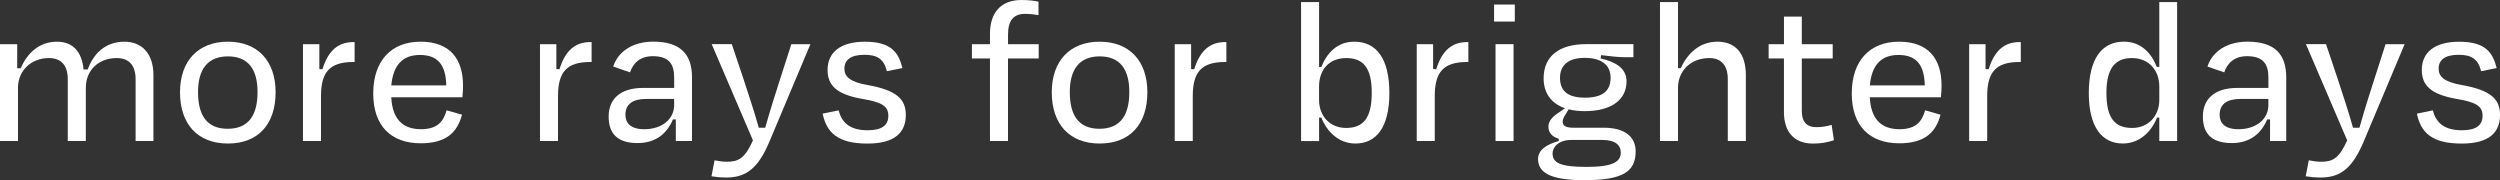 <?xml version="1.0" encoding="UTF-8"?>
<svg id="Vrstva_1" xmlns="http://www.w3.org/2000/svg" viewBox="0 0 757.34 54.59">
  <rect x="0" y="0" width="757.34" height="54.59" fill="#333333" stroke="none"/>
  <defs>
    <style>
      .cls-1 {
        fill: #fff;
      }
    </style>
  </defs>
  <path class="cls-1" d="M5.46,42.72H0V13.38h5.21v7.29h1.07c2.01-4.65,5.65-8.04,10.99-8.04,4.71,0,7.54,2.95,8.04,8.42h1.26c1.7-4.65,5.21-8.42,11.12-8.42,5.28,0,8.79,3.58,8.79,10.11v19.98h-5.4v-18.72c0-4.08-1.88-6.41-5.72-6.41-5.72,0-9.36,3.9-9.36,8.98v16.15h-5.47v-18.72c0-4.08-1.88-6.41-5.72-6.41-5.46,0-9.36,3.9-9.36,8.98v16.15Z"/>
  <path class="cls-1" d="M54.53,27.96c0-9.61,5.59-15.33,14.51-15.33s14.45,5.72,14.45,15.33-5.21,15.52-14.45,15.52-14.51-5.97-14.51-15.52ZM59.99,27.89c0,6.91,2.58,11.12,8.98,11.12s9.05-4.21,9.05-11.12-2.83-10.81-8.98-10.81-9.05,3.96-9.05,10.81Z"/>
  <path class="cls-1" d="M91.78,42.72V13.38h4.96v7.54l.94.06c1.82-5.91,4.96-8.23,9.36-8.23h.38v6.03h-.38c-7.1,0-9.8,2.95-9.8,10.37v13.57h-5.46Z"/>
  <path class="cls-1" d="M113.07,28.27c0-9.8,5.4-15.64,14.32-15.64s12.88,5.21,12.88,13.32c0,.88-.06,2.26-.19,3.52h-21.55c.31,6.28,3.2,9.67,8.98,9.67,5.28,0,6.85-2.58,7.79-5.72l4.65,1.32c-1.38,5.34-4.77,8.67-12.5,8.67-9.05,0-14.39-5.34-14.39-15.14ZM118.54,25.88h16.65c-.13-6.03-2.39-9.23-7.98-9.23-5.21,0-8.1,3.02-8.67,9.23Z"/>
  <path class="cls-1" d="M163.58,42.72V13.38h4.96v7.54l.94.06c1.82-5.91,4.96-8.23,9.36-8.23h.38v6.03h-.38c-7.1,0-9.8,2.95-9.8,10.37v13.57h-5.46Z"/>
  <path class="cls-1" d="M204.73,36.18h-.88c-1.76,4.27-5.21,7.16-10.68,7.16s-8.79-2.26-8.79-8.04c0-5.03,3.2-8.67,10.49-8.67h9.36v-3.14c0-4.15-1.63-6.47-6.47-6.47-3.71,0-5.91,1.95-6.91,4.9l-5.09-1.76c1.45-4.46,5.78-7.54,12.12-7.54,8.23,0,11.75,3.77,11.75,10.81v19.29h-4.9v-6.53ZM204.22,31.79v-1.82h-8.48c-4.02,0-6.28,1.57-6.28,4.77,0,2.45,1.45,4.4,5.72,4.4,5.4,0,9.05-3.08,9.05-7.35Z"/>
  <path class="cls-1" d="M215.53,53.4l.94-4.84c1.26.25,2.45.44,3.71.44,3.52,0,5.46-1,7.92-6.47l-12.5-29.15h6.09l3.52,10.49c1.32,4.08,3.33,9.99,4.65,14.83h1.95c1.38-4.9,3.2-10.74,4.52-14.76l3.39-10.55h5.78l-12.5,29.71c-3.2,7.48-6.66,10.68-12.94,10.68-1.88,0-3.27-.19-4.52-.38Z"/>
  <path class="cls-1" d="M249.2,34.43l4.84-1c.94,3.58,3.27,6.03,8.79,6.03,4.15,0,6.28-1.38,6.28-4.4s-2.14-4.15-8.17-5.15c-7.48-1.38-10.24-4.02-10.24-8.73,0-5.21,3.77-8.54,11.31-8.54,7.92,0,10.18,3.2,11.37,7.98l-4.71.94c-.94-3.77-3.02-4.96-6.78-4.96-4.15,0-6.09,1.51-6.09,4.21,0,2.32,1.57,4.02,7.1,4.96,8.73,1.57,11.5,4.27,11.5,9.05,0,5.21-3.2,8.67-11.62,8.67-9.17,0-12.38-3.46-13.57-9.05Z"/>
  <path class="cls-1" d="M305.36,13.38h9.3v4.33h-9.3v25h-5.46v-25h-5.47v-4.33h5.47v-3.14c0-6.22,3.14-10.24,9.55-10.24,2.39,0,3.89.25,5.15.5v4.08c-1.44-.25-2.7-.38-4.08-.38-3.58,0-5.15,2.14-5.15,6.28v2.89Z"/>
  <path class="cls-1" d="M318.62,27.96c0-9.61,5.59-15.33,14.51-15.33s14.45,5.72,14.45,15.33-5.21,15.52-14.45,15.52-14.51-5.97-14.51-15.52ZM324.08,27.89c0,6.91,2.58,11.12,8.98,11.12s9.05-4.21,9.05-11.12-2.83-10.81-8.98-10.81-9.05,3.96-9.05,10.81Z"/>
  <path class="cls-1" d="M355.87,42.72V13.38h4.96v7.54l.94.06c1.82-5.91,4.96-8.23,9.36-8.23h.38v6.03h-.38c-7.1,0-9.8,2.95-9.8,10.37v13.57h-5.46Z"/>
  <path class="cls-1" d="M399.59,20.29h.69c1.7-4.27,4.84-7.66,9.99-7.66,6.72,0,10.62,5.15,10.62,15.58s-4.02,15.27-10.3,15.27c-4.96,0-8.61-3.52-10.3-7.85h-.69v7.1h-5.46V.63h5.46v19.66ZM415.55,28.14c0-7.54-2.51-10.55-7.73-10.55s-8.23,3.58-8.23,8.61v4.08c0,4.84,3.27,8.48,8.17,8.48,5.34,0,7.79-3.14,7.79-10.62Z"/>
  <path class="cls-1" d="M429.18,42.72V13.38h4.96v7.54l.94.06c1.82-5.91,4.96-8.23,9.36-8.23h.38v6.03h-.38c-7.1,0-9.8,2.95-9.8,10.37v13.57h-5.46Z"/>
  <path class="cls-1" d="M452.61,6.53V1.38h6.28v5.15h-6.28ZM453.05,42.72V13.38h5.46v29.34h-5.46Z"/>
  <path class="cls-1" d="M480.06,54.59c-10.87,0-14.13-2.51-14.13-6.47,0-2.64,2.58-4.4,6.28-5.4v-.69c-1.95-.57-3.14-1.76-3.14-3.71,0-1.57,1.13-2.83,2.76-3.96l2.26-1.57c-4.21-1.44-6.47-4.65-6.47-9.05,0-6.78,4.77-10.37,12.88-10.37h14.32v3.96h-2.76c-1.63,0-4.08-.25-7.04-.63l-.13,1.01c4.15.94,7.85,2.76,7.85,6.91,0,5.47-4.4,9.05-12.69,9.05-1.82,0-3.39-.19-4.84-.56l-.88,1.44c-.57.88-.94,1.57-.94,2.32,0,1.32,1.07,1.82,3.33,1.82h9.17c6.09,0,9.61,2.58,9.61,7.16,0,6.03-3.71,8.73-15.45,8.73ZM490.99,46.17c0-2.26-1.76-3.77-5.46-3.77h-9.61c-3.71,0-5.59,2.14-5.59,4.08,0,2.83,2.26,4.08,10.3,4.08s10.37-1.57,10.37-4.4ZM472.58,23.56c0,3.77,2.07,6.03,7.6,6.03s7.73-2.26,7.73-6.03-2.64-6.03-7.85-6.03-7.48,2.45-7.48,6.03Z"/>
  <path class="cls-1" d="M508.33,42.72h-5.46V.63h5.46v20.04h.82c2.01-4.4,5.65-8.04,11.12-8.04s8.61,3.58,8.61,10.11v19.98h-5.47v-18.72c0-4.08-1.88-6.41-5.59-6.41-5.65,0-9.49,3.9-9.49,8.98v16.15Z"/>
  <path class="cls-1" d="M540.43,17.72h-4.65v-4.33h4.65V5.03h5.4v8.36h9.36v4.33h-9.36v15.77c0,3.33,1.32,5.03,4.52,5.03,1.63,0,2.89-.25,4.52-.69l.69,4.65c-2.07.63-3.64,1.01-6.35,1.01-6.09,0-8.79-4.02-8.79-9.49v-16.27Z"/>
  <path class="cls-1" d="M560.97,28.27c0-9.8,5.4-15.64,14.32-15.64s12.88,5.21,12.88,13.32c0,.88-.06,2.26-.19,3.52h-21.55c.31,6.28,3.2,9.67,8.98,9.67,5.28,0,6.85-2.58,7.79-5.72l4.65,1.32c-1.38,5.34-4.77,8.67-12.5,8.67-9.05,0-14.39-5.34-14.39-15.14ZM566.44,25.88h16.65c-.13-6.03-2.39-9.23-7.98-9.23-5.21,0-8.1,3.02-8.67,9.23Z"/>
  <path class="cls-1" d="M596.53,42.72V13.38h4.96v7.54l.94.06c1.82-5.91,4.96-8.23,9.36-8.23h.38v6.03h-.38c-7.1,0-9.8,2.95-9.8,10.37v13.57h-5.46Z"/>
  <path class="cls-1" d="M654.13,35.62h-.69c-1.7,4.33-5.34,7.85-10.37,7.85-6.28,0-10.3-4.96-10.3-15.27s3.9-15.58,10.62-15.58c5.15,0,8.29,3.39,9.99,7.66h.75V.63h5.4v42.09h-5.4v-7.1ZM654.13,30.28v-4.08c0-5.03-3.27-8.61-8.29-8.61s-7.73,3.02-7.73,10.55,2.45,10.62,7.79,10.62c4.9,0,8.23-3.64,8.23-8.48Z"/>
  <path class="cls-1" d="M687.68,36.18h-.88c-1.76,4.27-5.21,7.16-10.68,7.16s-8.79-2.26-8.79-8.04c0-5.03,3.2-8.67,10.49-8.67h9.36v-3.14c0-4.15-1.63-6.47-6.47-6.47-3.71,0-5.91,1.95-6.91,4.9l-5.09-1.76c1.45-4.46,5.78-7.54,12.12-7.54,8.23,0,11.75,3.77,11.75,10.81v19.29h-4.9v-6.53ZM687.17,31.79v-1.82h-8.48c-4.02,0-6.28,1.57-6.28,4.77,0,2.45,1.45,4.4,5.72,4.4,5.4,0,9.05-3.08,9.05-7.35Z"/>
  <path class="cls-1" d="M698.48,53.4l.94-4.84c1.26.25,2.45.44,3.71.44,3.52,0,5.46-1,7.92-6.47l-12.5-29.15h6.09l3.52,10.49c1.32,4.08,3.33,9.99,4.65,14.83h1.95c1.38-4.9,3.2-10.74,4.52-14.76l3.39-10.55h5.78l-12.5,29.71c-3.2,7.48-6.66,10.68-12.94,10.68-1.88,0-3.27-.19-4.52-.38Z"/>
  <path class="cls-1" d="M732.15,34.43l4.84-1c.94,3.58,3.27,6.03,8.79,6.03,4.15,0,6.28-1.38,6.28-4.4s-2.14-4.15-8.17-5.15c-7.48-1.38-10.24-4.02-10.24-8.73,0-5.21,3.77-8.54,11.31-8.54,7.92,0,10.18,3.2,11.37,7.98l-4.71.94c-.94-3.77-3.02-4.96-6.78-4.96-4.15,0-6.09,1.51-6.09,4.21,0,2.32,1.57,4.02,7.1,4.96,8.73,1.57,11.5,4.27,11.5,9.05,0,5.21-3.2,8.67-11.62,8.67-9.17,0-12.38-3.46-13.57-9.05Z"/>
</svg>